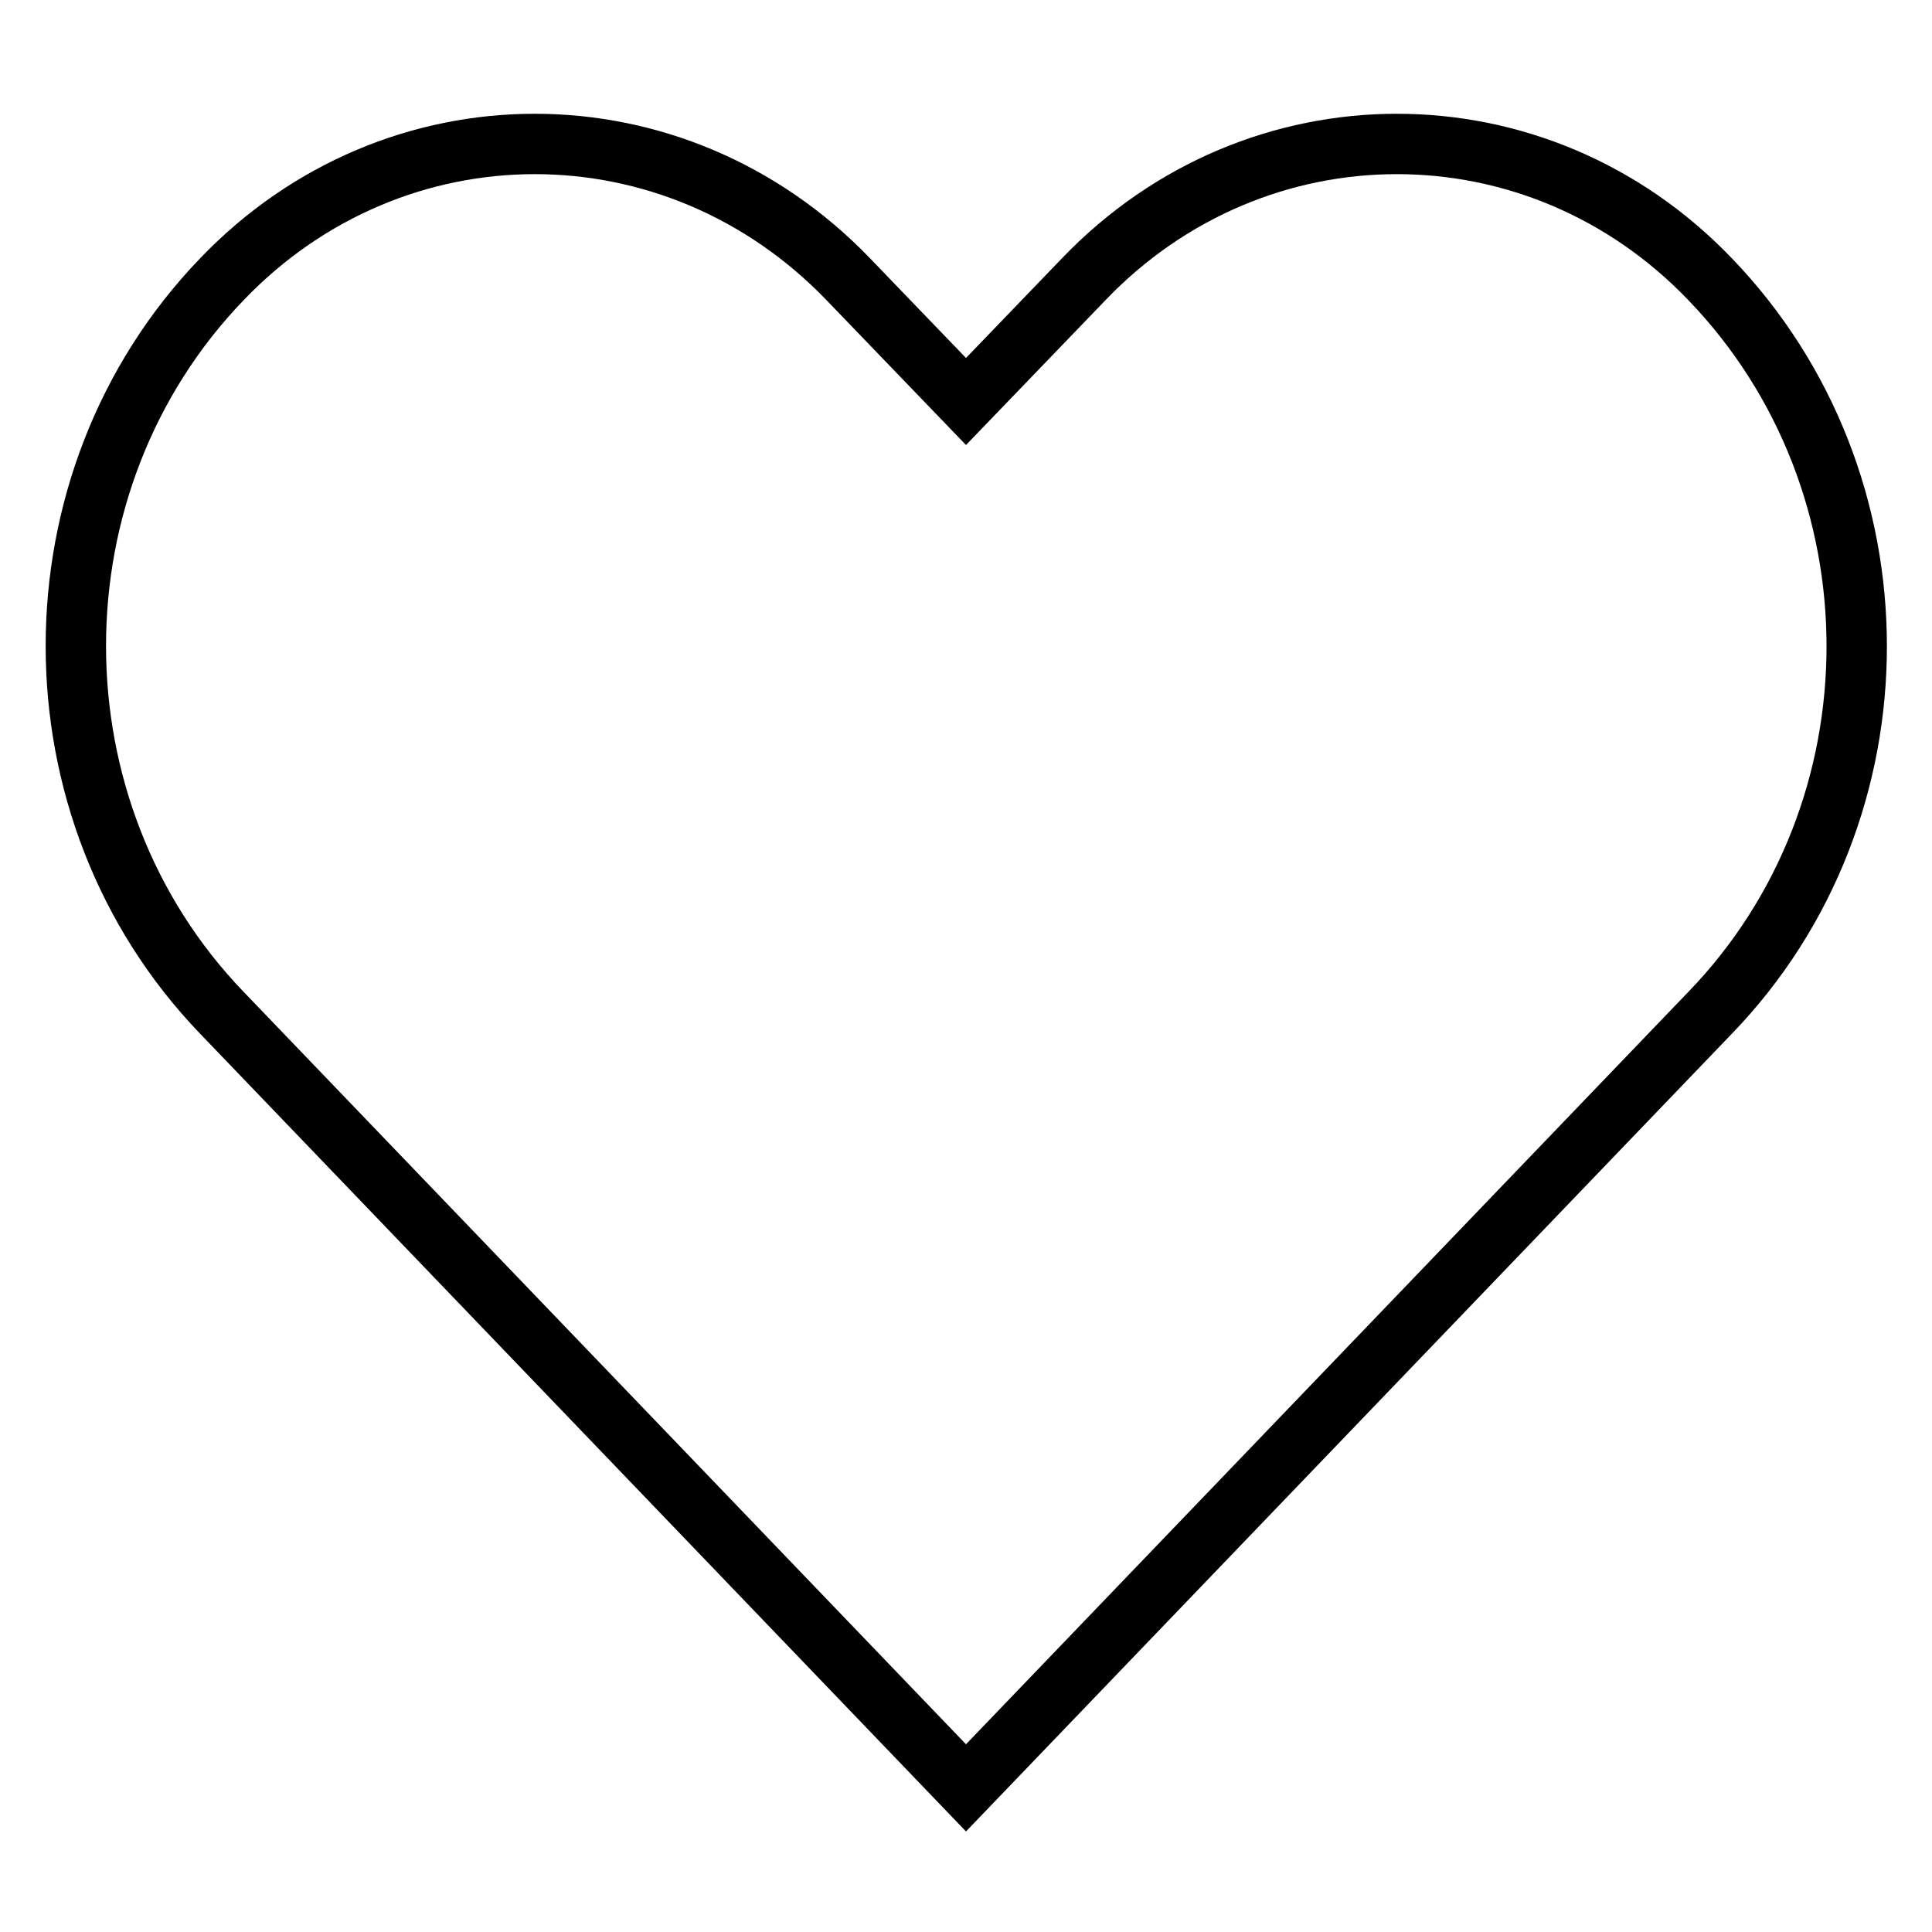 <?xml version="1.0" encoding="utf-8"?>
<!-- Svg Vector Icons : http://www.onlinewebfonts.com/icon -->
<!DOCTYPE svg PUBLIC "-//W3C//DTD SVG 1.1//EN" "http://www.w3.org/Graphics/SVG/1.1/DTD/svg11.dtd">
<svg version="1.1" xmlns="http://www.w3.org/2000/svg" xmlns:xlink="http://www.w3.org/1999/xlink" x="0px" y="0px" viewBox="0 0 256 256" enable-background="new 0 0 256 256" xml:space="preserve">
<g> <path stroke-width="8" fill-opacity="0" stroke="#000000"  d="M226.6,37c-22.9-23.9-60.1-23.9-83,0L128,53.2L112.4,37c-23-23.9-60.1-23.9-83,0 c-25.8,26.8-25.8,70.4,0,97.2L128,236.9l98.6-102.7C252.5,107.4,252.5,63.9,226.6,37z"/></g>
</svg>